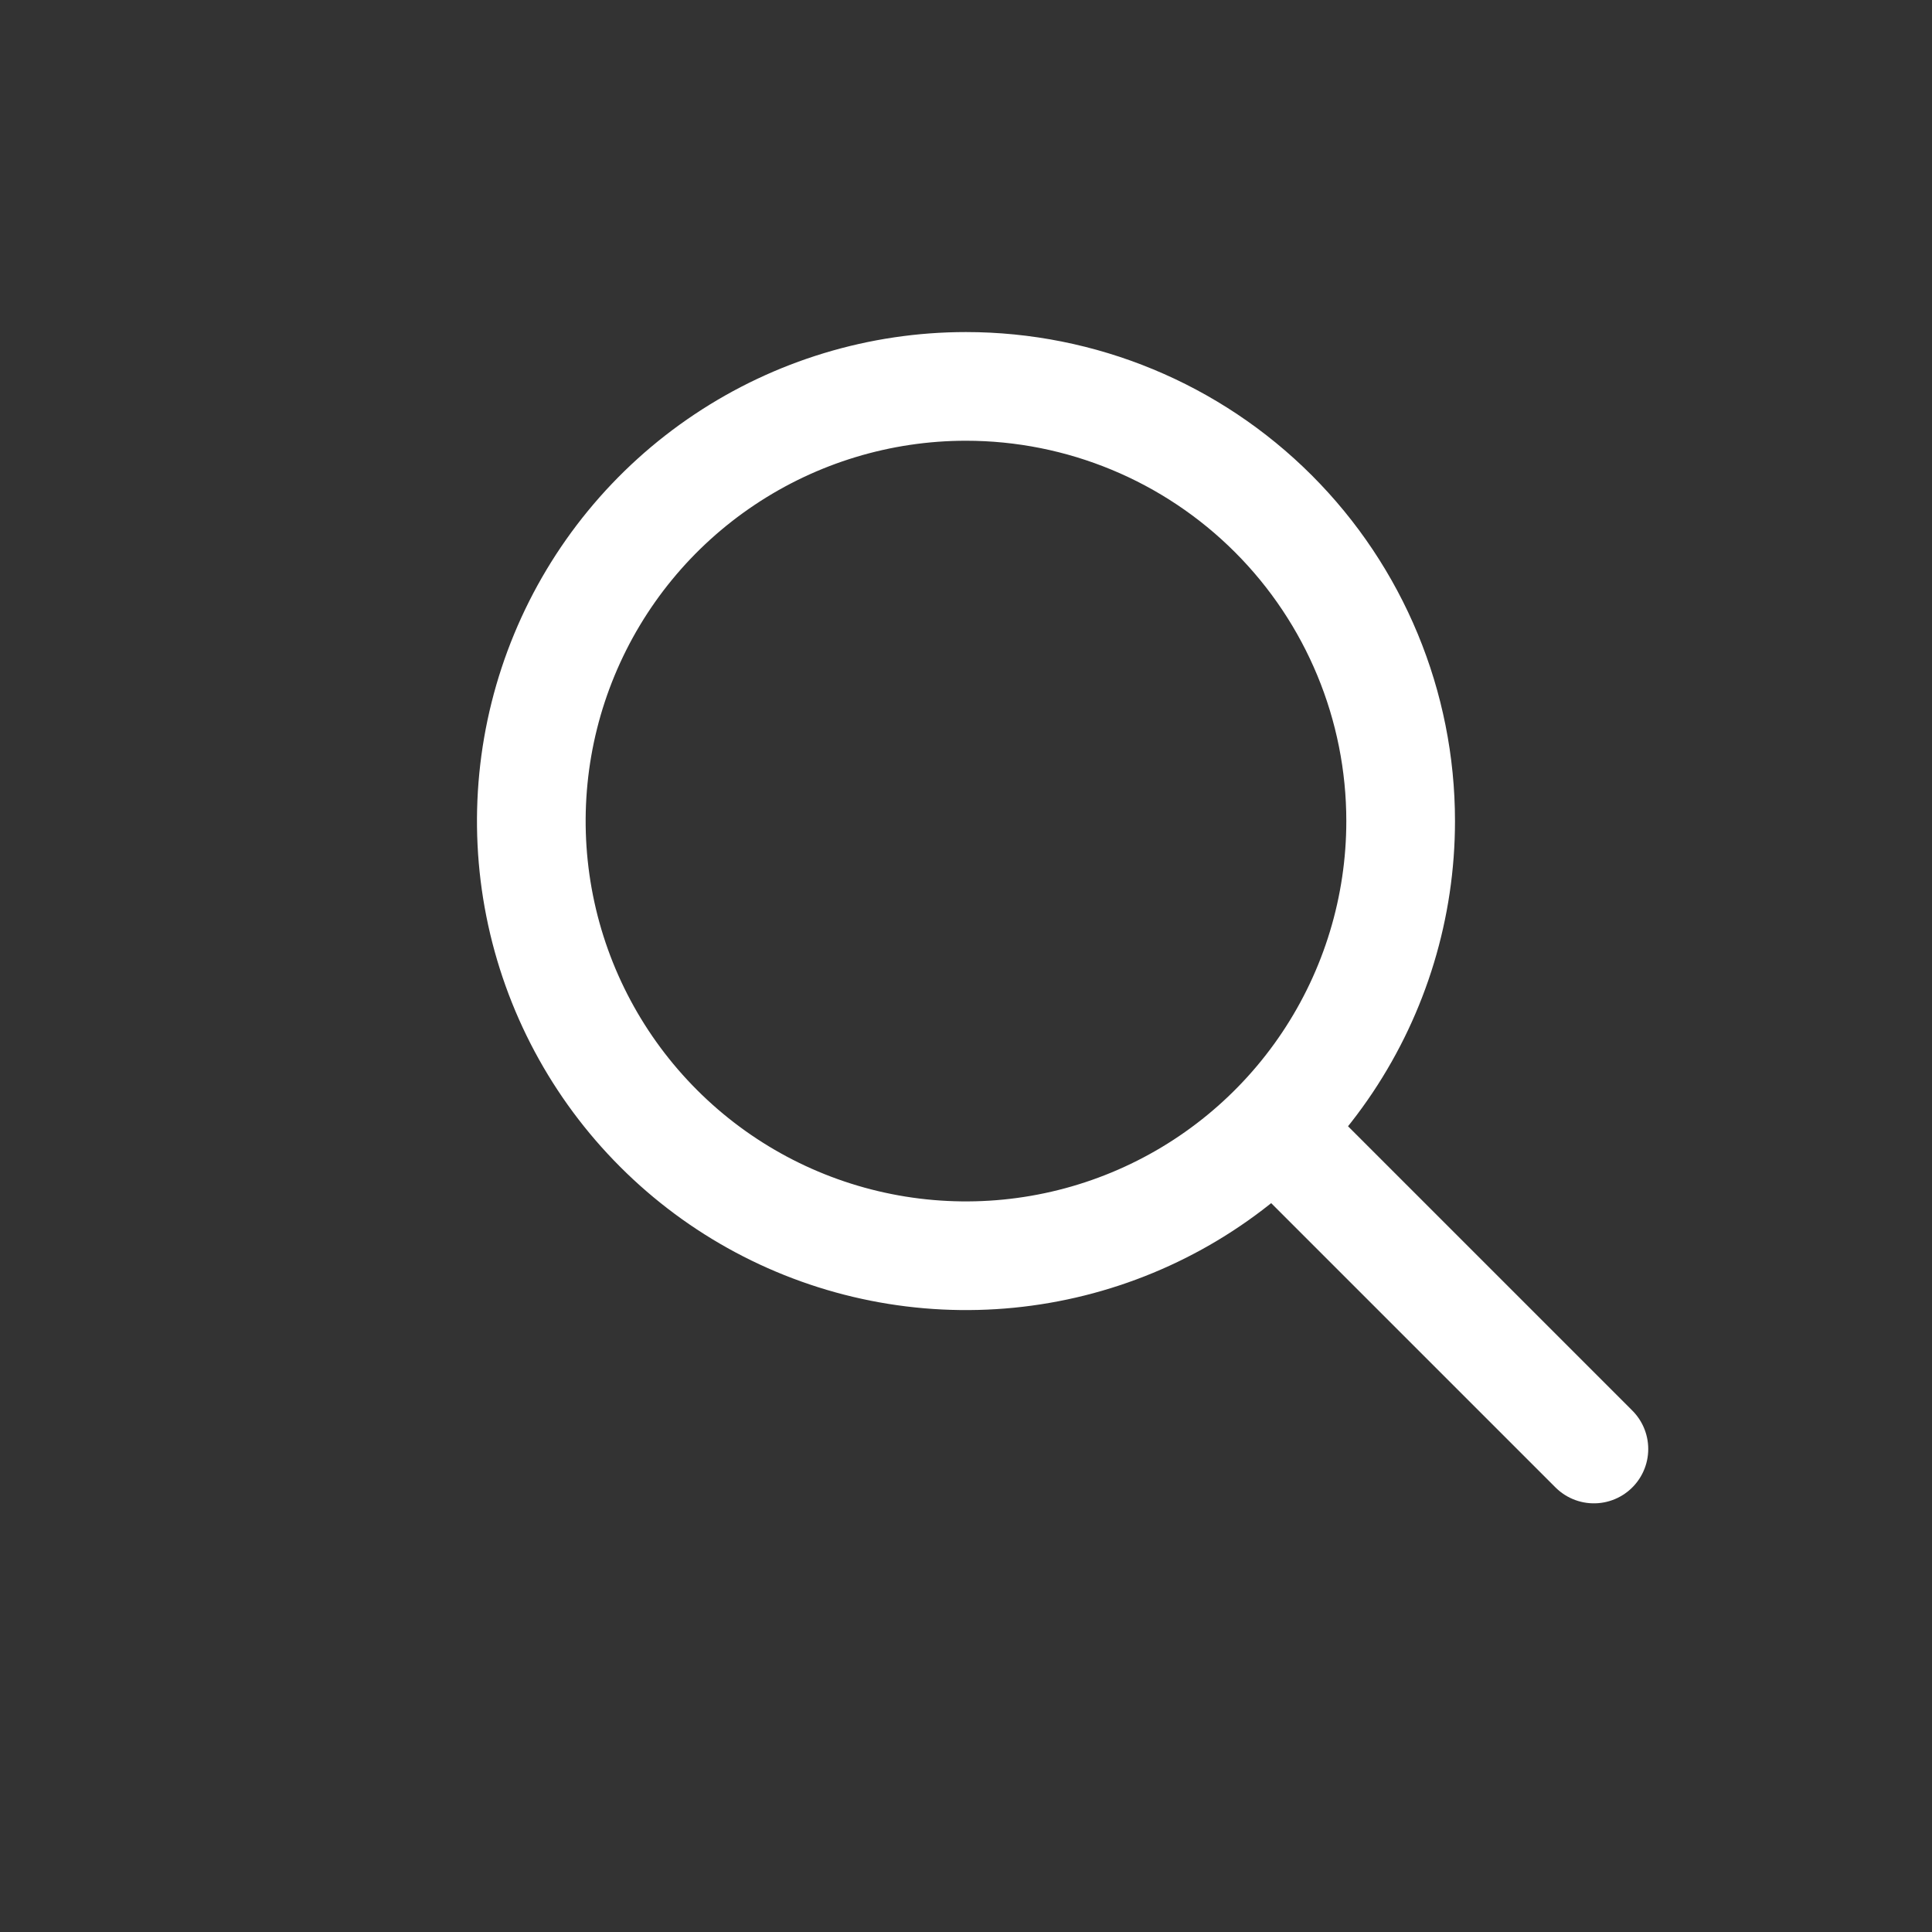 <svg width="40" height="40" viewBox="0 0 40 40" fill="none" xmlns="http://www.w3.org/2000/svg">
<rect x="0" y="0" width="40" height="40" fill="#333333" stroke="none"/>
<g id="Group 515">
<g id="search-outline">
<path id="&#227;&#131;&#145;&#227;&#130;&#185; 3" d="M19.999 8C18.22 8 16.48 8.528 15 9.517C13.52 10.505 12.366 11.911 11.685 13.556C11.004 15.2 10.826 17.009 11.173 18.755C11.52 20.501 12.377 22.104 13.636 23.363C14.894 24.622 16.498 25.479 18.244 25.826C19.989 26.173 21.799 25.995 23.443 25.314C25.088 24.633 26.493 23.479 27.482 21.999C28.471 20.519 28.999 18.779 28.999 16.999C28.999 14.613 28.051 12.324 26.363 10.636C24.675 8.948 22.386 8 19.999 8Z" stroke="white" stroke-width="2.25" stroke-miterlimit="10"/>
<path id="&#227;&#131;&#145;&#227;&#130;&#185; 4" d="M26.715 23.715L33 30" stroke="white" stroke-width="2.25" stroke-miterlimit="10" stroke-linecap="round"/>
</g>
</g>
</svg>
